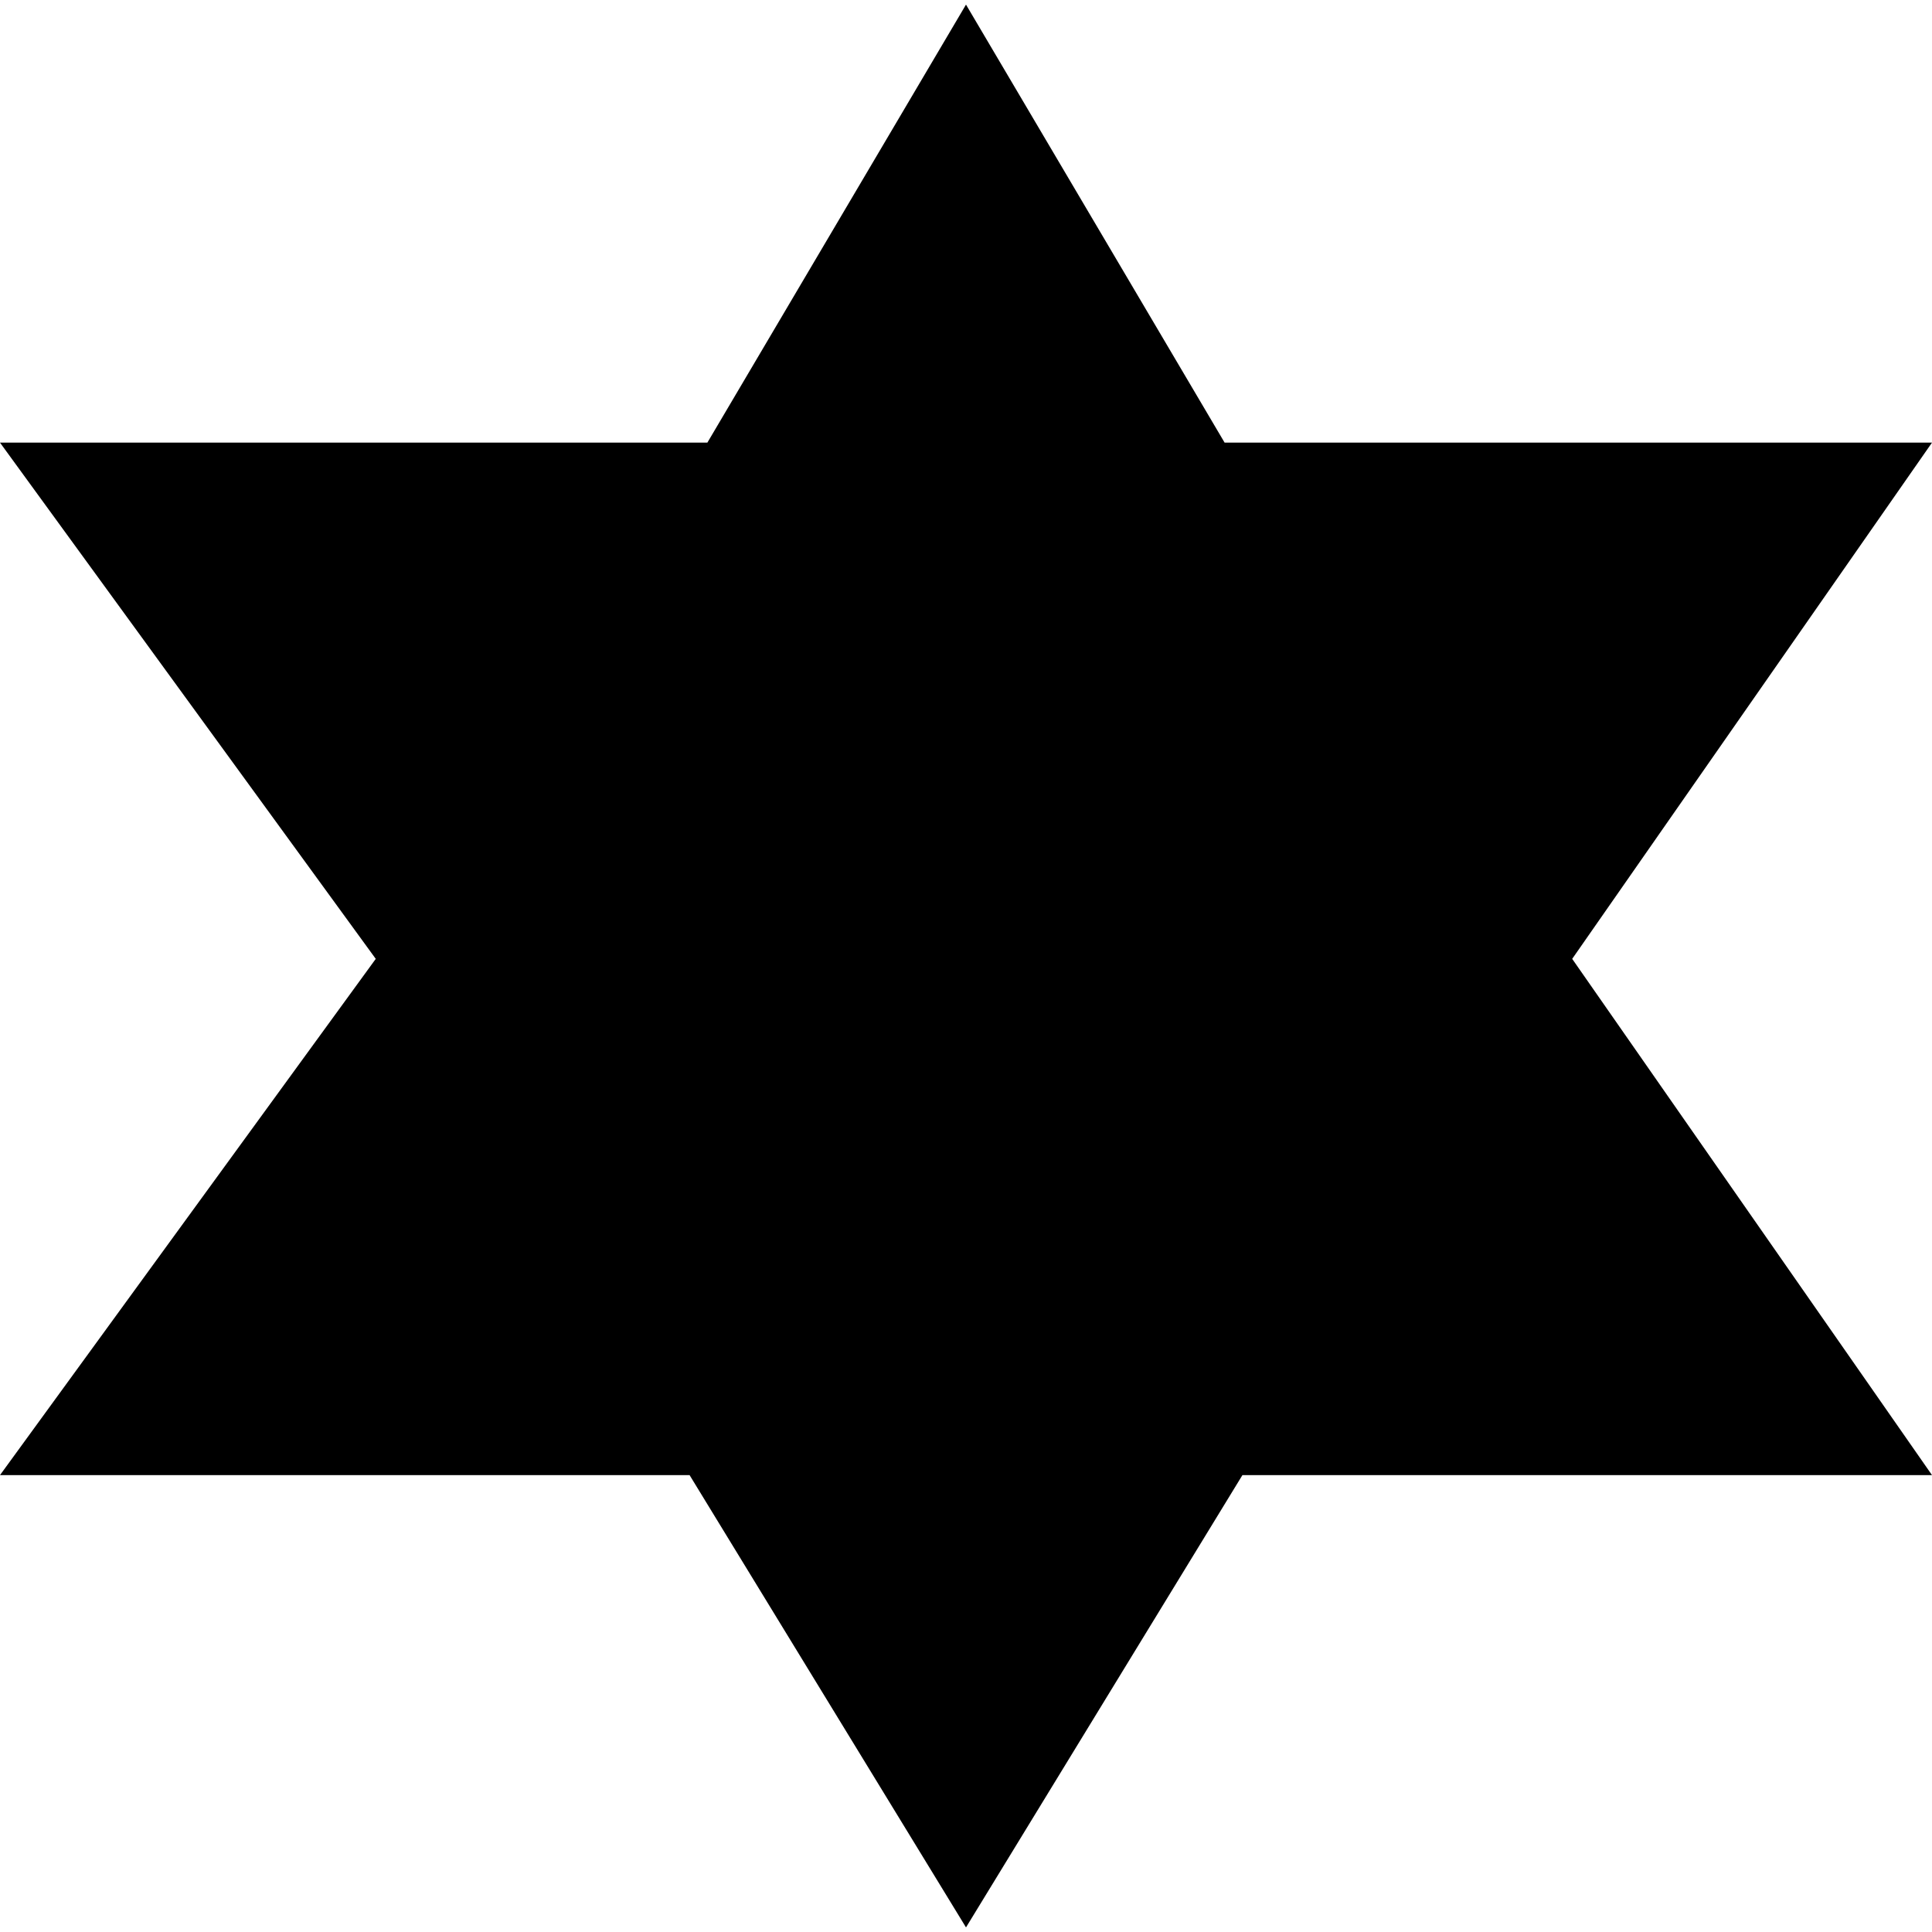 <?xml version="1.0" encoding="iso-8859-1"?>
<!-- Uploaded to: SVG Repo, www.svgrepo.com, Generator: SVG Repo Mixer Tools -->
<!DOCTYPE svg PUBLIC "-//W3C//DTD SVG 1.1//EN" "http://www.w3.org/Graphics/SVG/1.1/DTD/svg11.dtd">
<svg fill="#000000" version="1.1" id="Capa_1" xmlns="http://www.w3.org/2000/svg" xmlns:xlink="http://www.w3.org/1999/xlink" 
	 width="800px" height="800px" viewBox="0 0 484.76 484.761"
	 xml:space="preserve">
<g>
	<g>
		<polygon points="307.267,111.06 242.379,1.154 177.487,111.06 0,111.06 94.281,240.59 0,370.12 173.022,370.12 242.379,483.606 
			311.74,370.12 484.76,370.12 394.481,240.59 484.76,111.06 		"/>
	</g>
</g>
</svg>